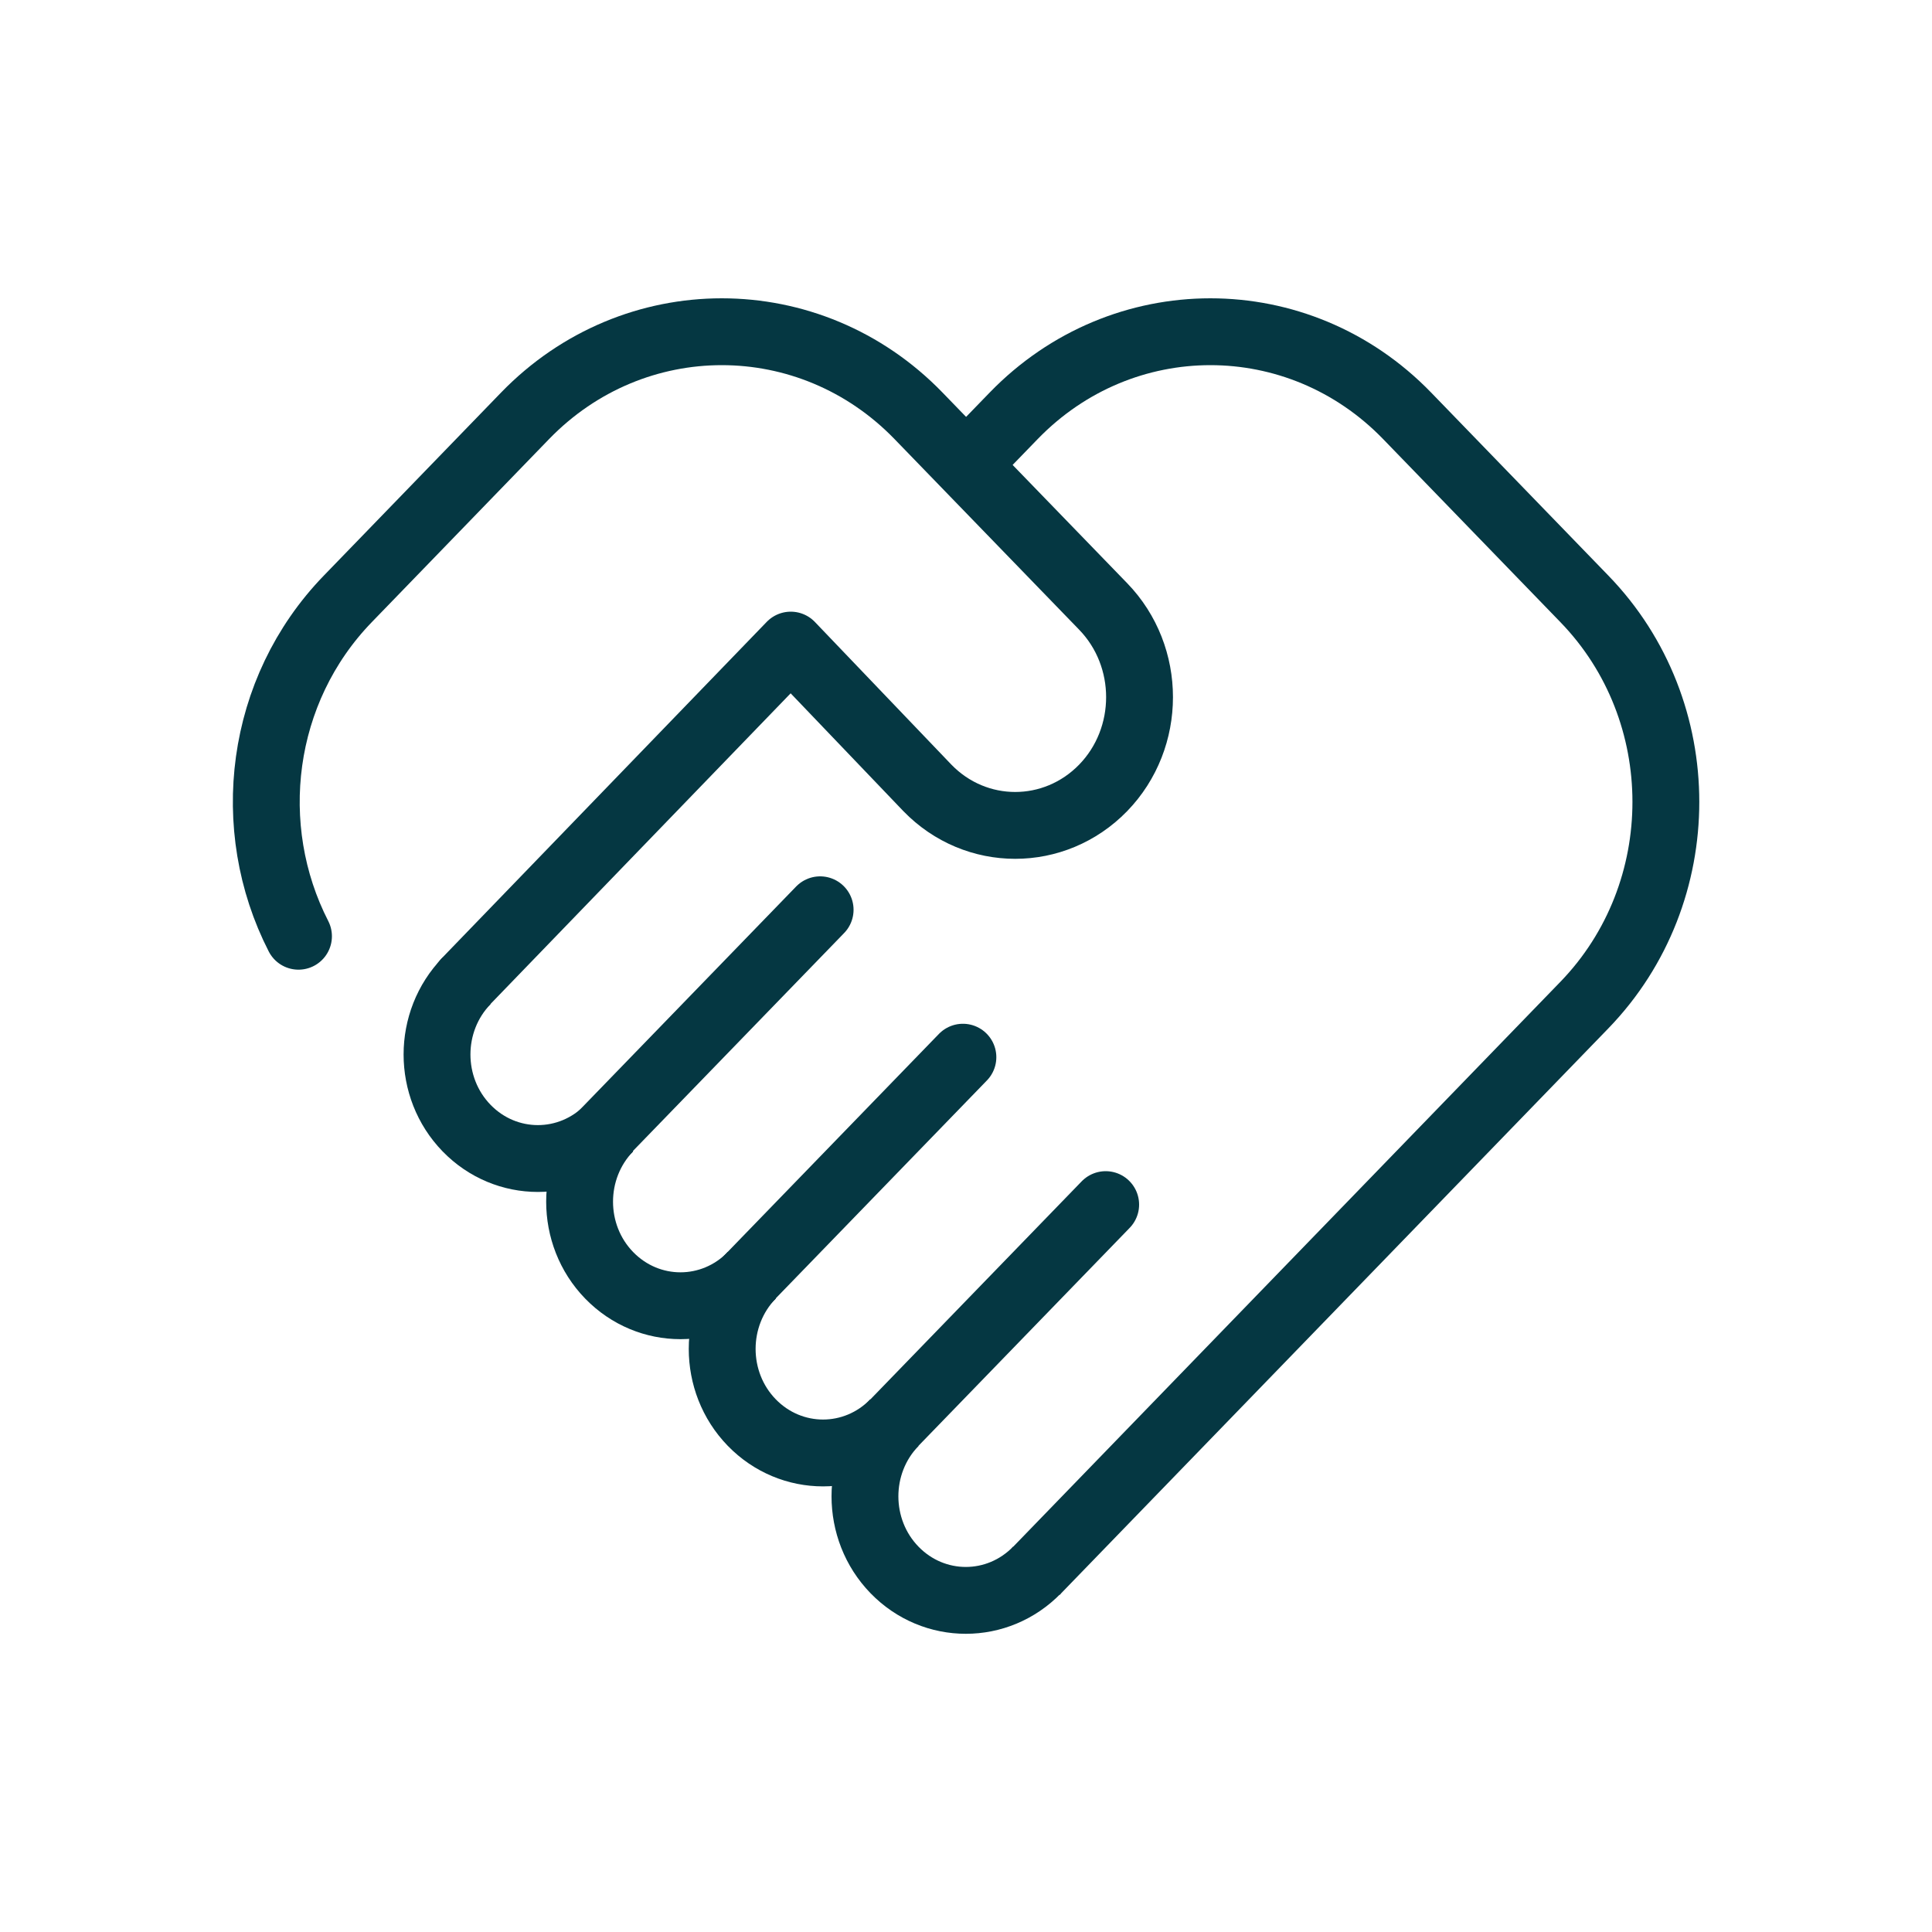<?xml version="1.0" encoding="UTF-8"?><svg id="Icons" xmlns="http://www.w3.org/2000/svg" width="100" height="100" viewBox="0 0 100 100"><defs><style>.cls-1,.cls-2,.cls-3{fill:none;stroke:#053742;stroke-width:3.46px;}.cls-1,.cls-3{stroke-miterlimit:10;}.cls-2{stroke-linejoin:round;}.cls-2,.cls-3{stroke-linecap:round;}</style></defs><path class="cls-1" d="M50.27,23.79l2.2-2.27c5.62-5.8,14.74-5.8,20.36,0l9.18,9.48c5.62,5.8,5.62,15.21,0,21.02l-28.41,29.33"/><path class="cls-2" d="M24.1,50.81l16.83-17.42,7.07,7.39c2.51,2.59,6.58,2.59,9.1,0,2.51-2.59,2.51-6.8,0-9.39l-9.56-9.87c-5.62-5.8-14.74-5.8-20.36,0l-9.18,9.48c-4.58,4.73-5.43,11.84-2.55,17.46"/><line class="cls-3" x1="49.84" y1="54.72" x2="37.95" y2="66.99"/><line class="cls-3" x1="42.45" y1="47.09" x2="30.56" y2="59.36"/><line class="cls-3" x1="57.23" y1="62.35" x2="45.34" y2="74.62"/><g><path class="cls-1" d="M31.53,58.39c-2.04,2.1-5.34,2.1-7.38,0s-2.04-5.52,0-7.62"/><path class="cls-1" d="M53.68,81.26c-2.04,2.1-5.34,2.1-7.38,0s-2.04-5.52,0-7.62"/><path class="cls-1" d="M38.91,66.01c-2.04,2.1-5.34,2.1-7.38,0-2.04-2.1-2.04-5.52,0-7.62"/><path class="cls-1" d="M46.29,73.63c-2.04,2.1-5.34,2.1-7.38,0-2.04-2.1-2.04-5.52,0-7.62"/></g></svg>